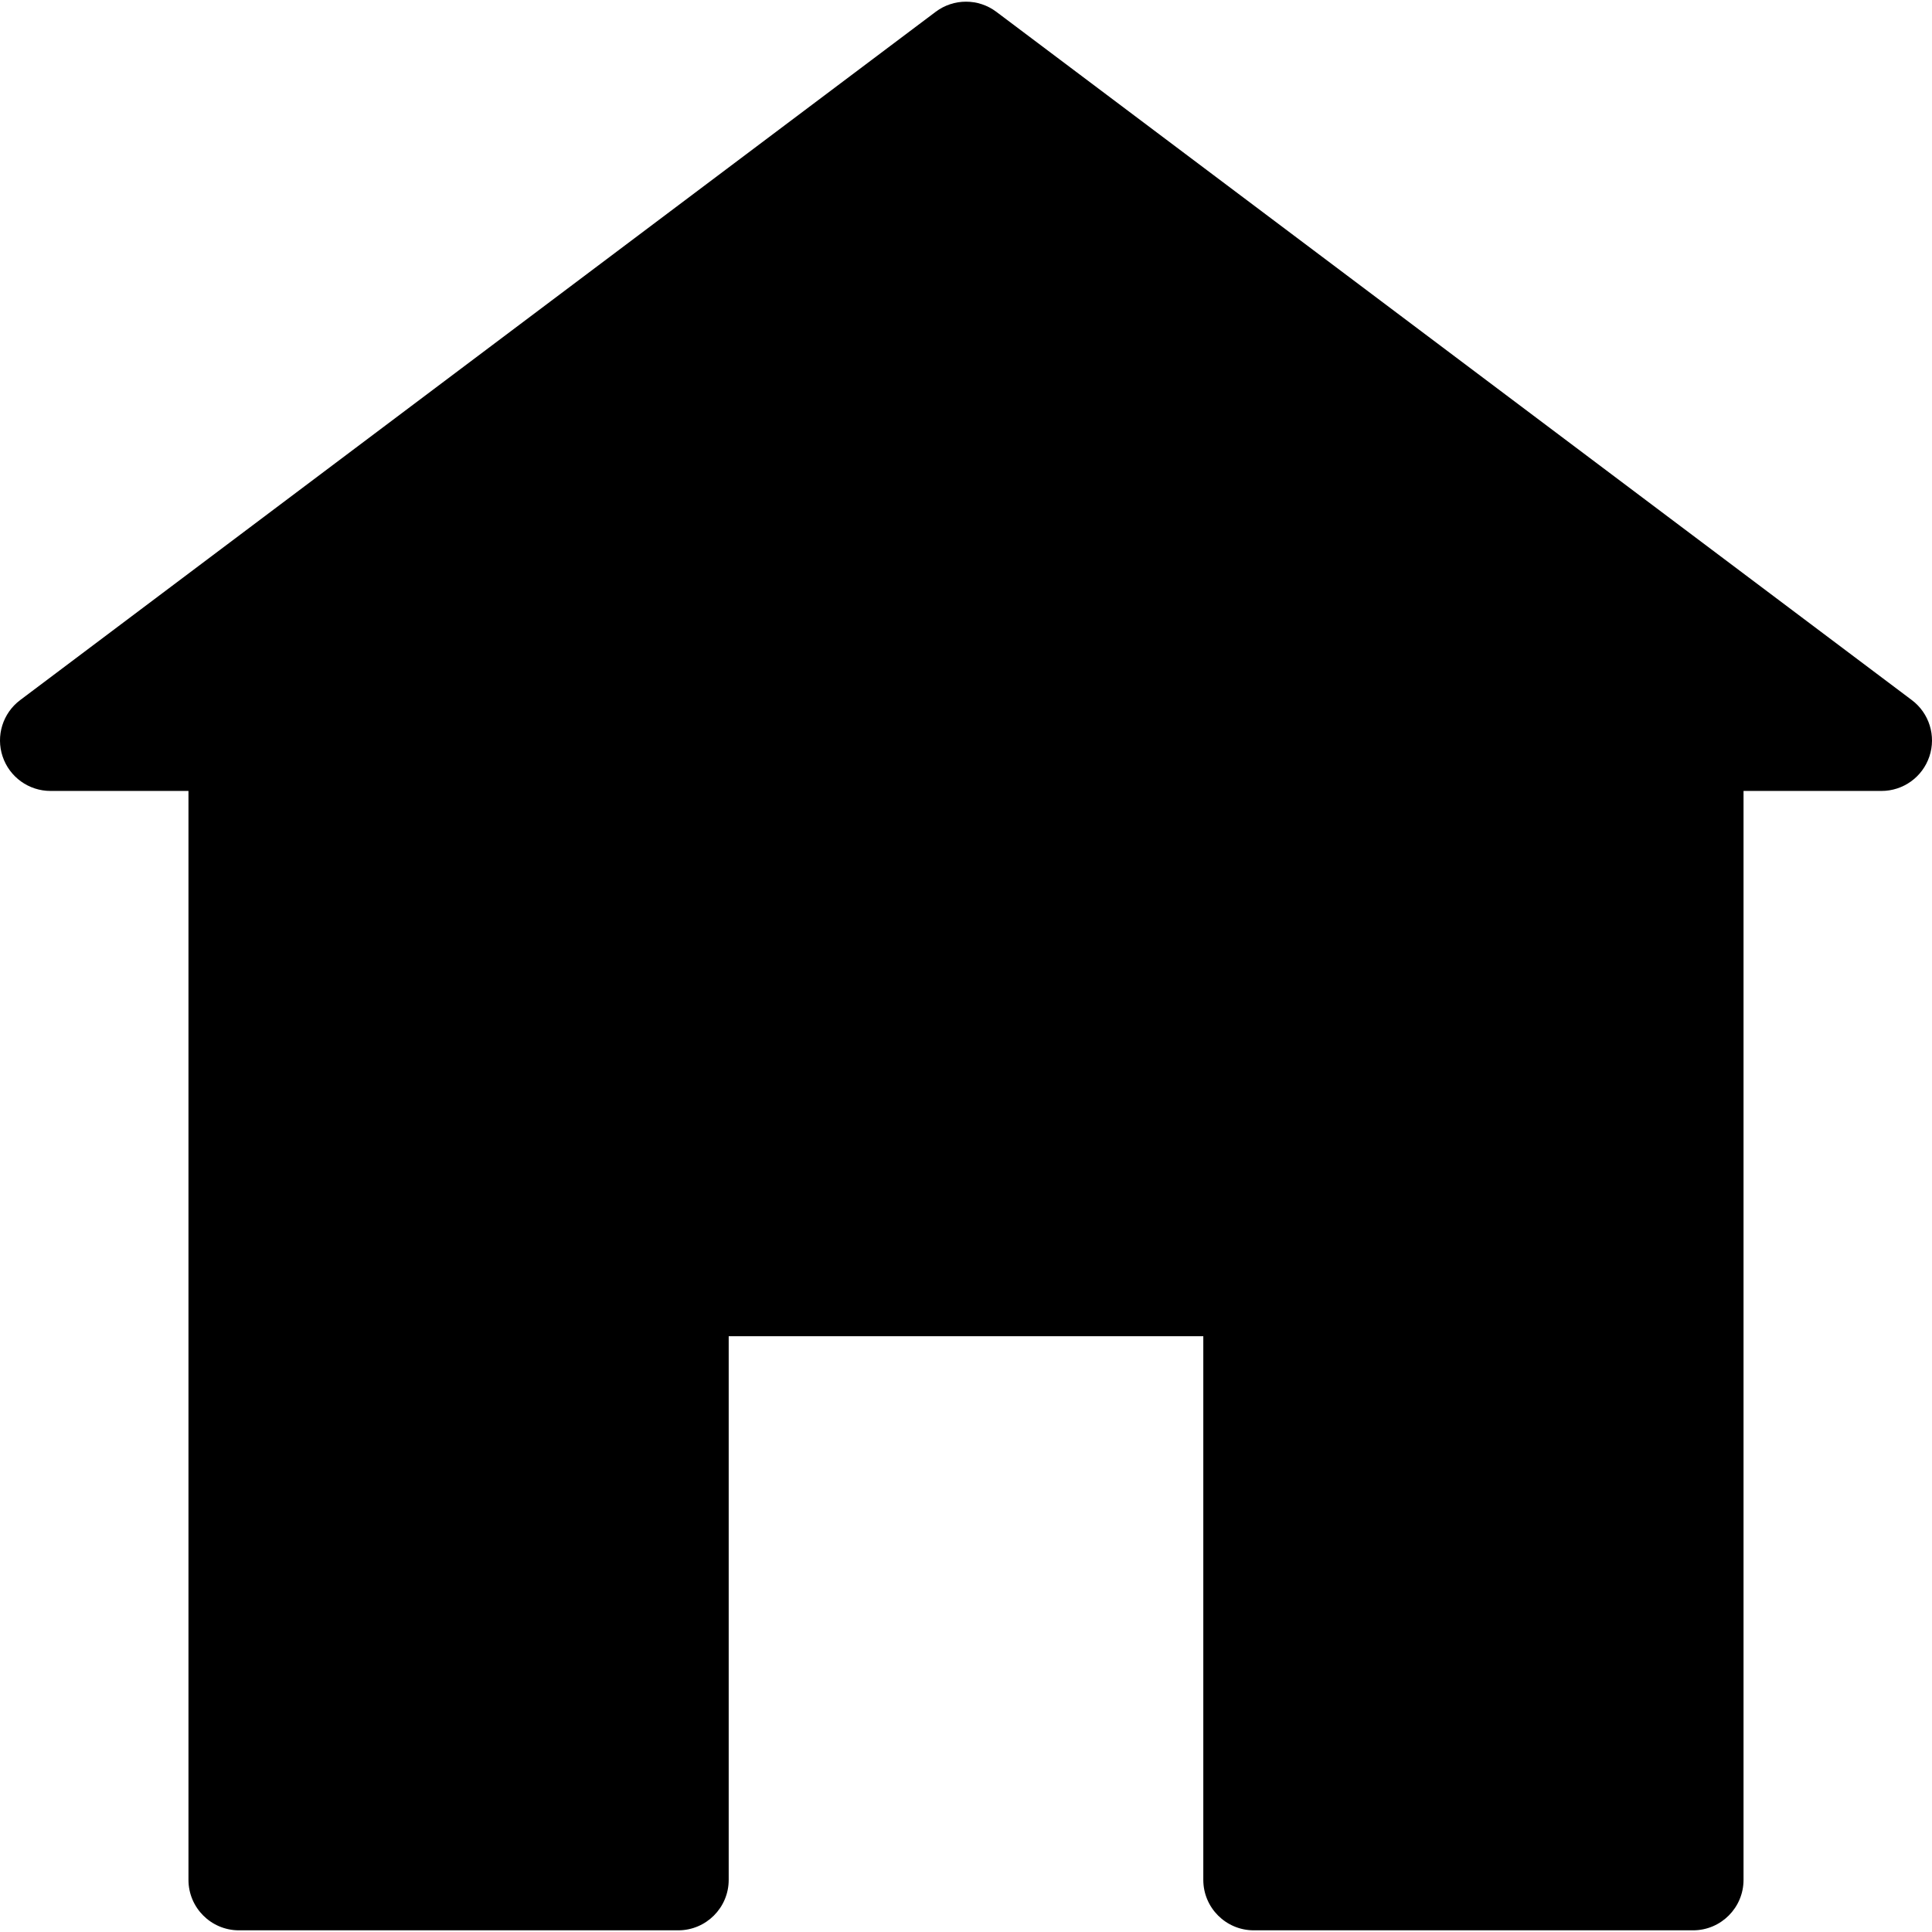 <?xml version="1.0" encoding="iso-8859-1"?>
<!-- Uploaded to: SVG Repo, www.svgrepo.com, Generator: SVG Repo Mixer Tools -->
<!DOCTYPE svg PUBLIC "-//W3C//DTD SVG 1.1//EN" "http://www.w3.org/Graphics/SVG/1.1/DTD/svg11.dtd">
<svg fill="#000000" version="1.1" id="Capa_1" xmlns="http://www.w3.org/2000/svg" xmlns:xlink="http://www.w3.org/1999/xlink" 
	 width="800px" height="800px" viewBox="0 0 95.664 95.664"
	 xml:space="preserve">
<g>
	<path d="M94.666,34.666L49.334,0.585c-0.889-0.669-2.115-0.669-3.004,0L0.998,34.666c-0.86,0.646-1.21,1.77-0.869,2.79
		c0.341,1.02,1.296,1.708,2.371,1.708h6.832v53.917c0,1.381,1.119,2.5,2.5,2.5h21.75c1.381,0,2.5-1.119,2.5-2.5V66.165h23.5v26.916
		c0,1.381,1.119,2.5,2.5,2.5h21.75c1.381,0,2.5-1.119,2.5-2.5V39.164h6.832c1.075,0,2.03-0.688,2.371-1.708
		C95.876,36.436,95.526,35.312,94.666,34.666z"/>
</g>
</svg>